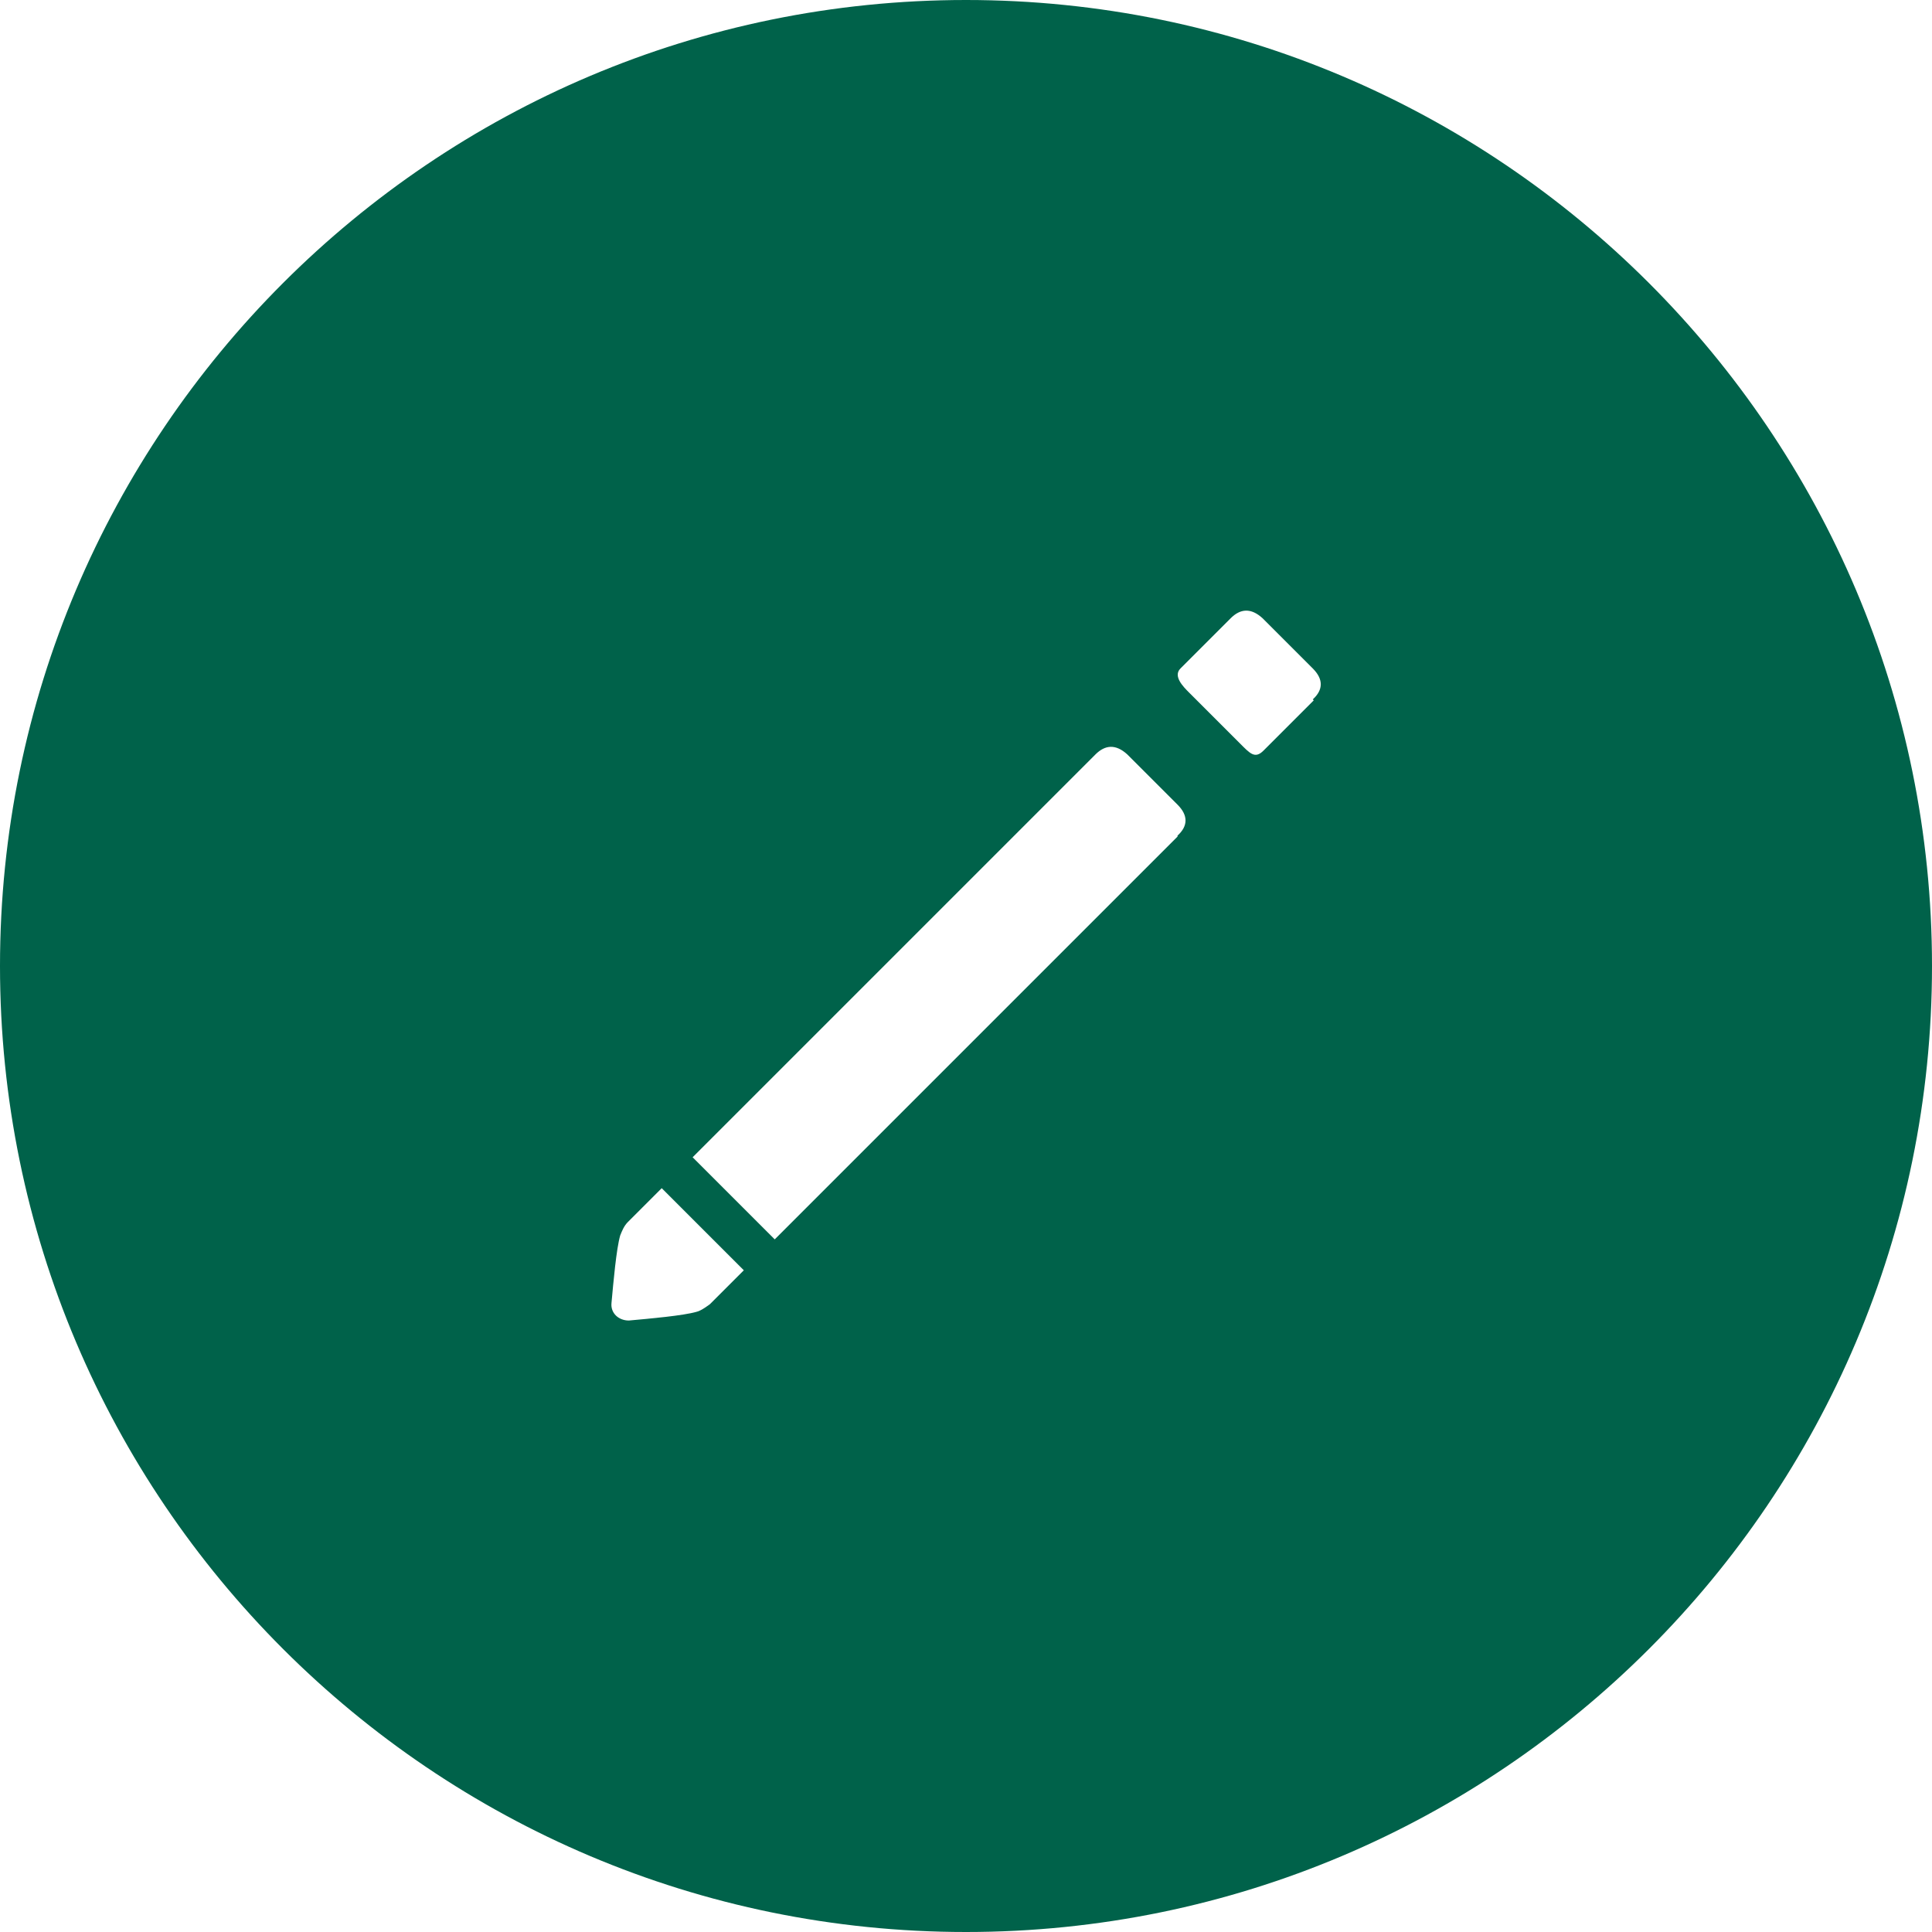 <?xml version="1.0" encoding="UTF-8"?><svg id="Calque_1" xmlns="http://www.w3.org/2000/svg" viewBox="0 0 20 20"><defs><style>.cls-1{fill:#00624a;stroke-width:0px;}</style></defs><path class="cls-1" d="m10,0C4.48,0,0,4.48,0,10s4.48,10,10,10,10-4.48,10-10S15.52,0,10,0Zm-2.65,13.5s-.09.07-.14.08c-.14.04-.48.07-.7.09-.11,0-.19-.08-.18-.18.02-.22.05-.56.09-.7.02-.05.04-.1.08-.14l.35-.35.85.85-.35.35Zm4.84-4.84l-.68.68-3.07,3.07-.42.42-.85-.85.42-.42,3.07-3.07.68-.68c.1-.1.21-.11.33,0l.52.52c.11.11.11.22,0,.32Zm1.41-1.41l-.26.26-.26.26c-.09.09-.14.03-.25-.08l-.52-.52c-.06-.06-.17-.17-.09-.25l.26-.26.26-.26c.1-.1.21-.11.33,0l.52.52c.11.11.11.22,0,.32Z"/></svg>